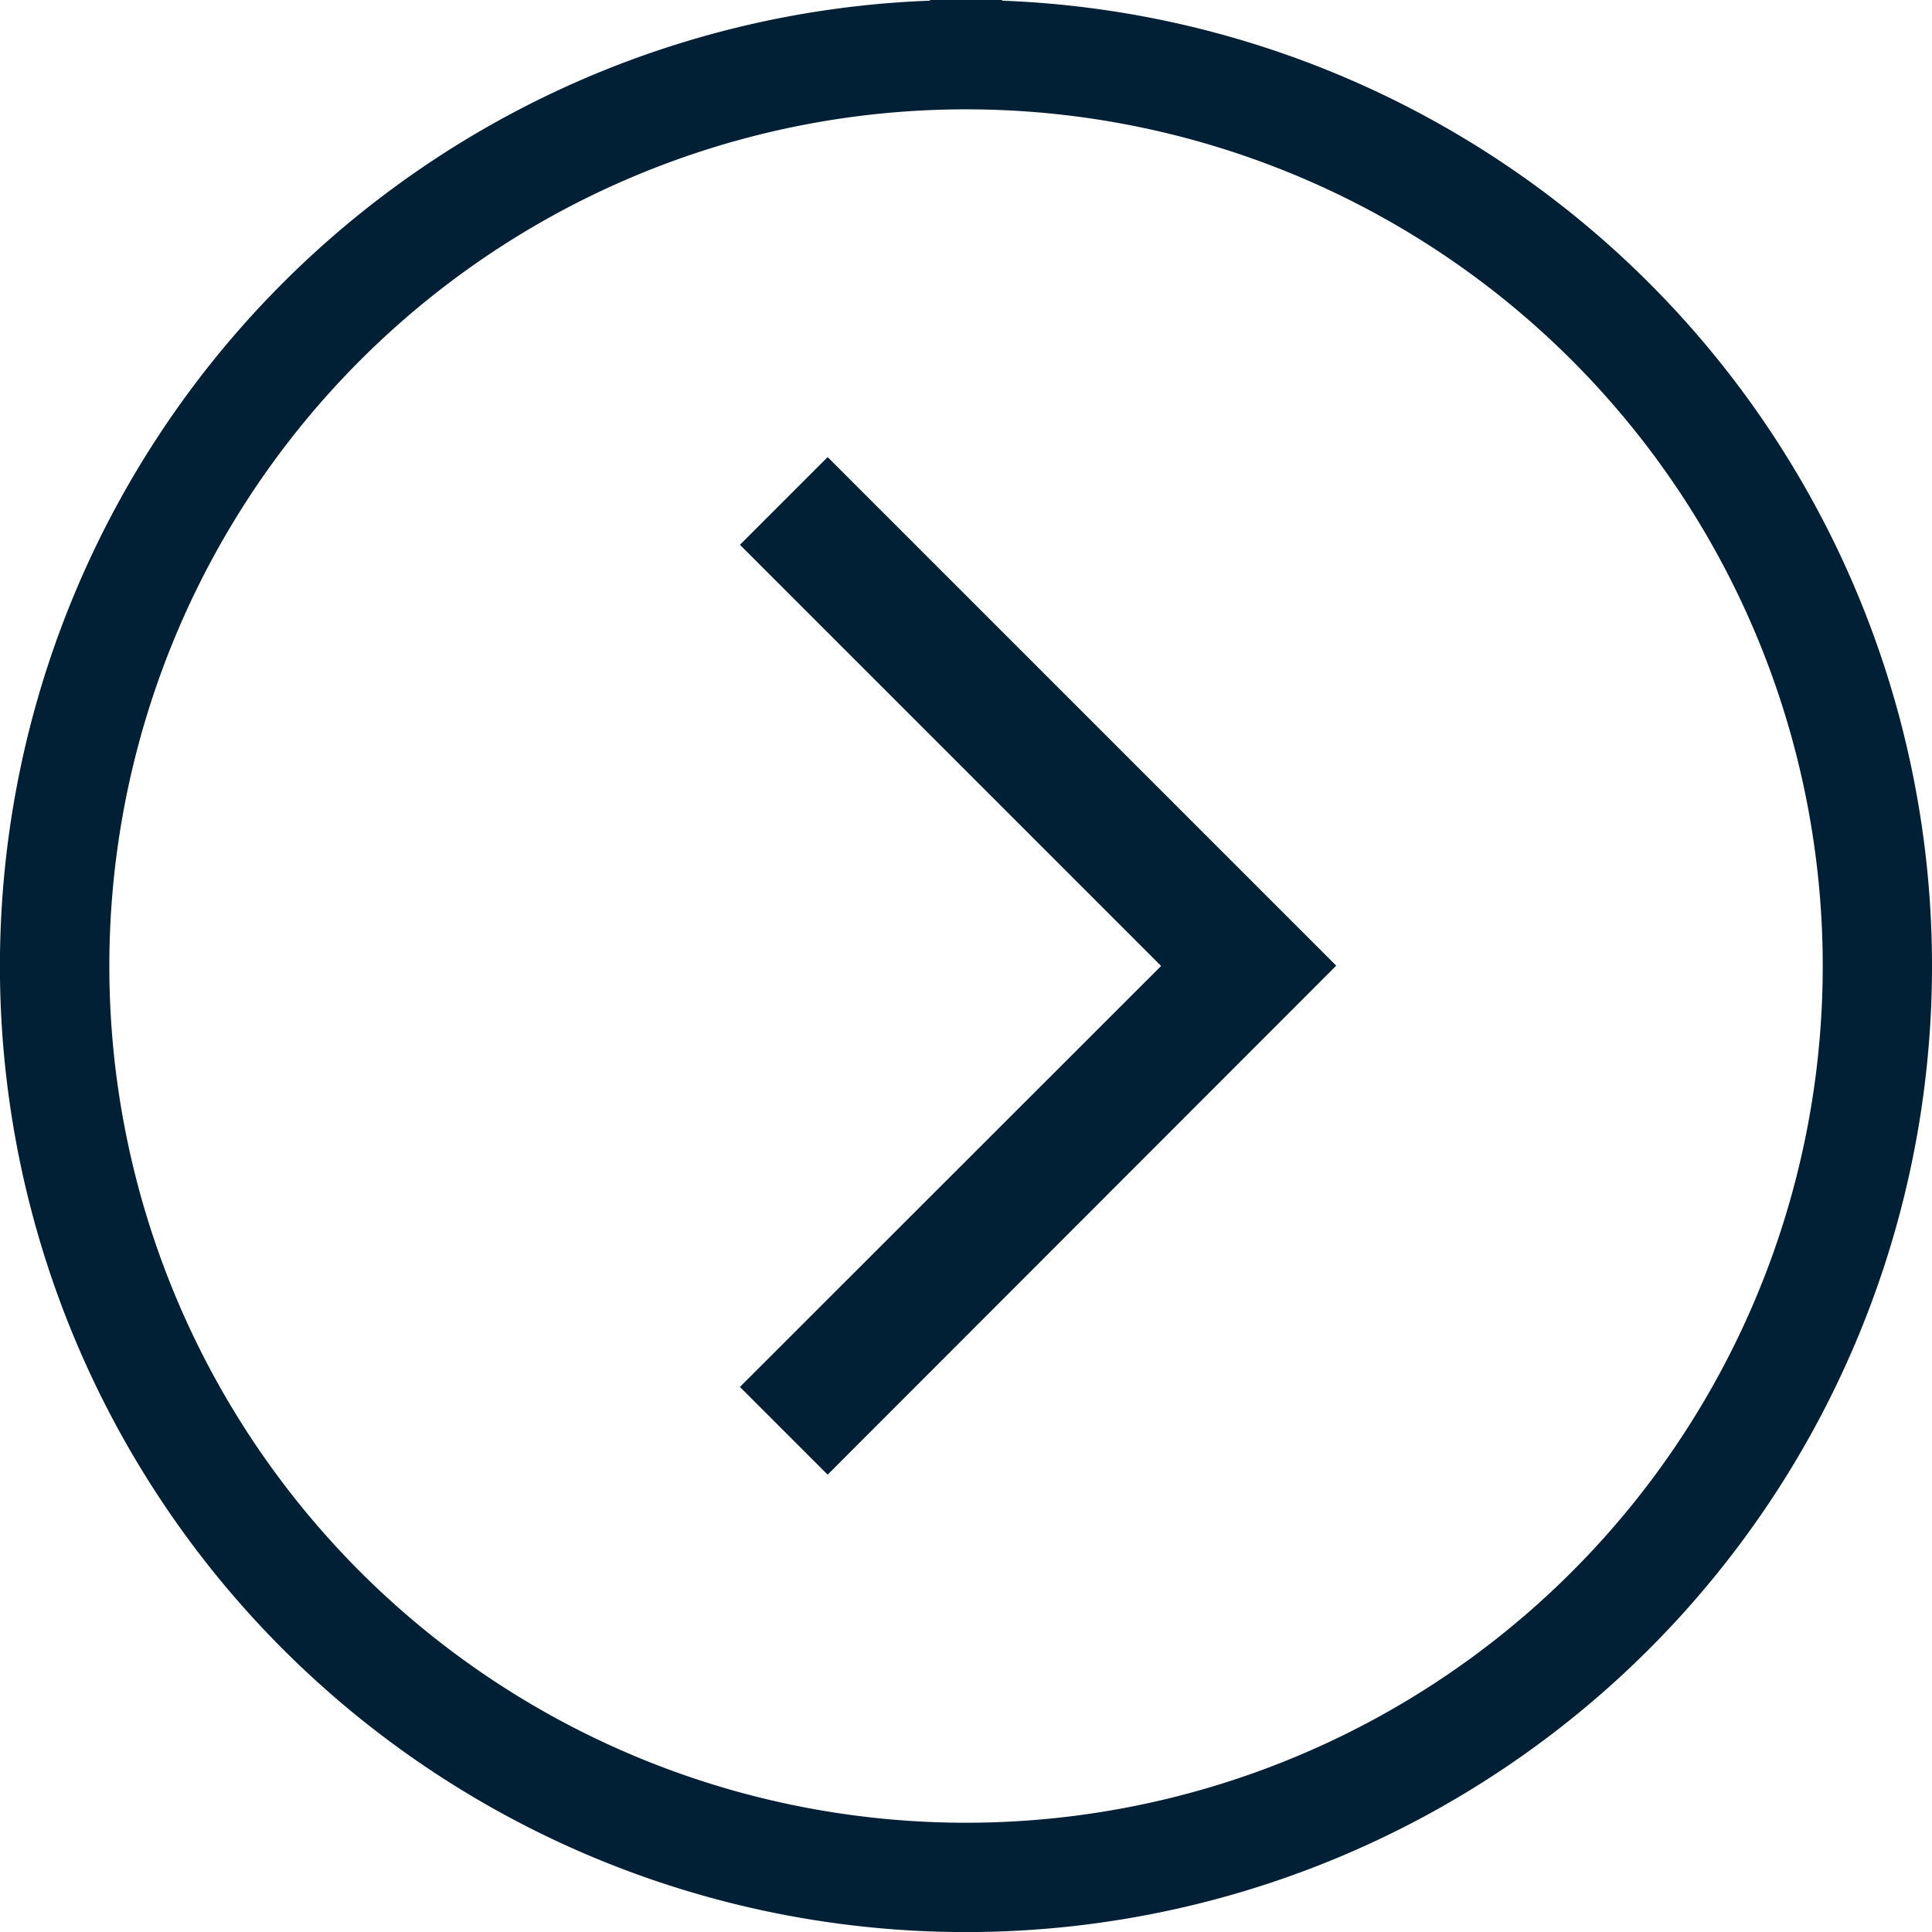 <svg xmlns="http://www.w3.org/2000/svg" width="26.789" height="26.789" viewBox="0 0 26.789 26.789">
  <g id="Group_737" data-name="Group 737" transform="translate(0.5 0.5)">
    <path id="Path_1173" data-name="Path 1173" d="M12.895.516A12.379,12.379,0,1,1,.516,12.895,12.379,12.379,0,0,1,12.895.516m0-.516A12.895,12.895,0,1,0,25.789,12.895,12.895,12.895,0,0,0,12.895,0Z" fill="#012035" stroke="#012035" stroke-width="1"/>
    <path id="Path_1174" data-name="Path 1174" d="M37.22,38.086l-.509-.509,5.84-5.837L36.711,25.9l.509-.509,6.345,6.345Z" transform="translate(-26.244 -18.846)" fill="#012035" stroke="#012035" stroke-width="1"/>
  </g>
</svg>
